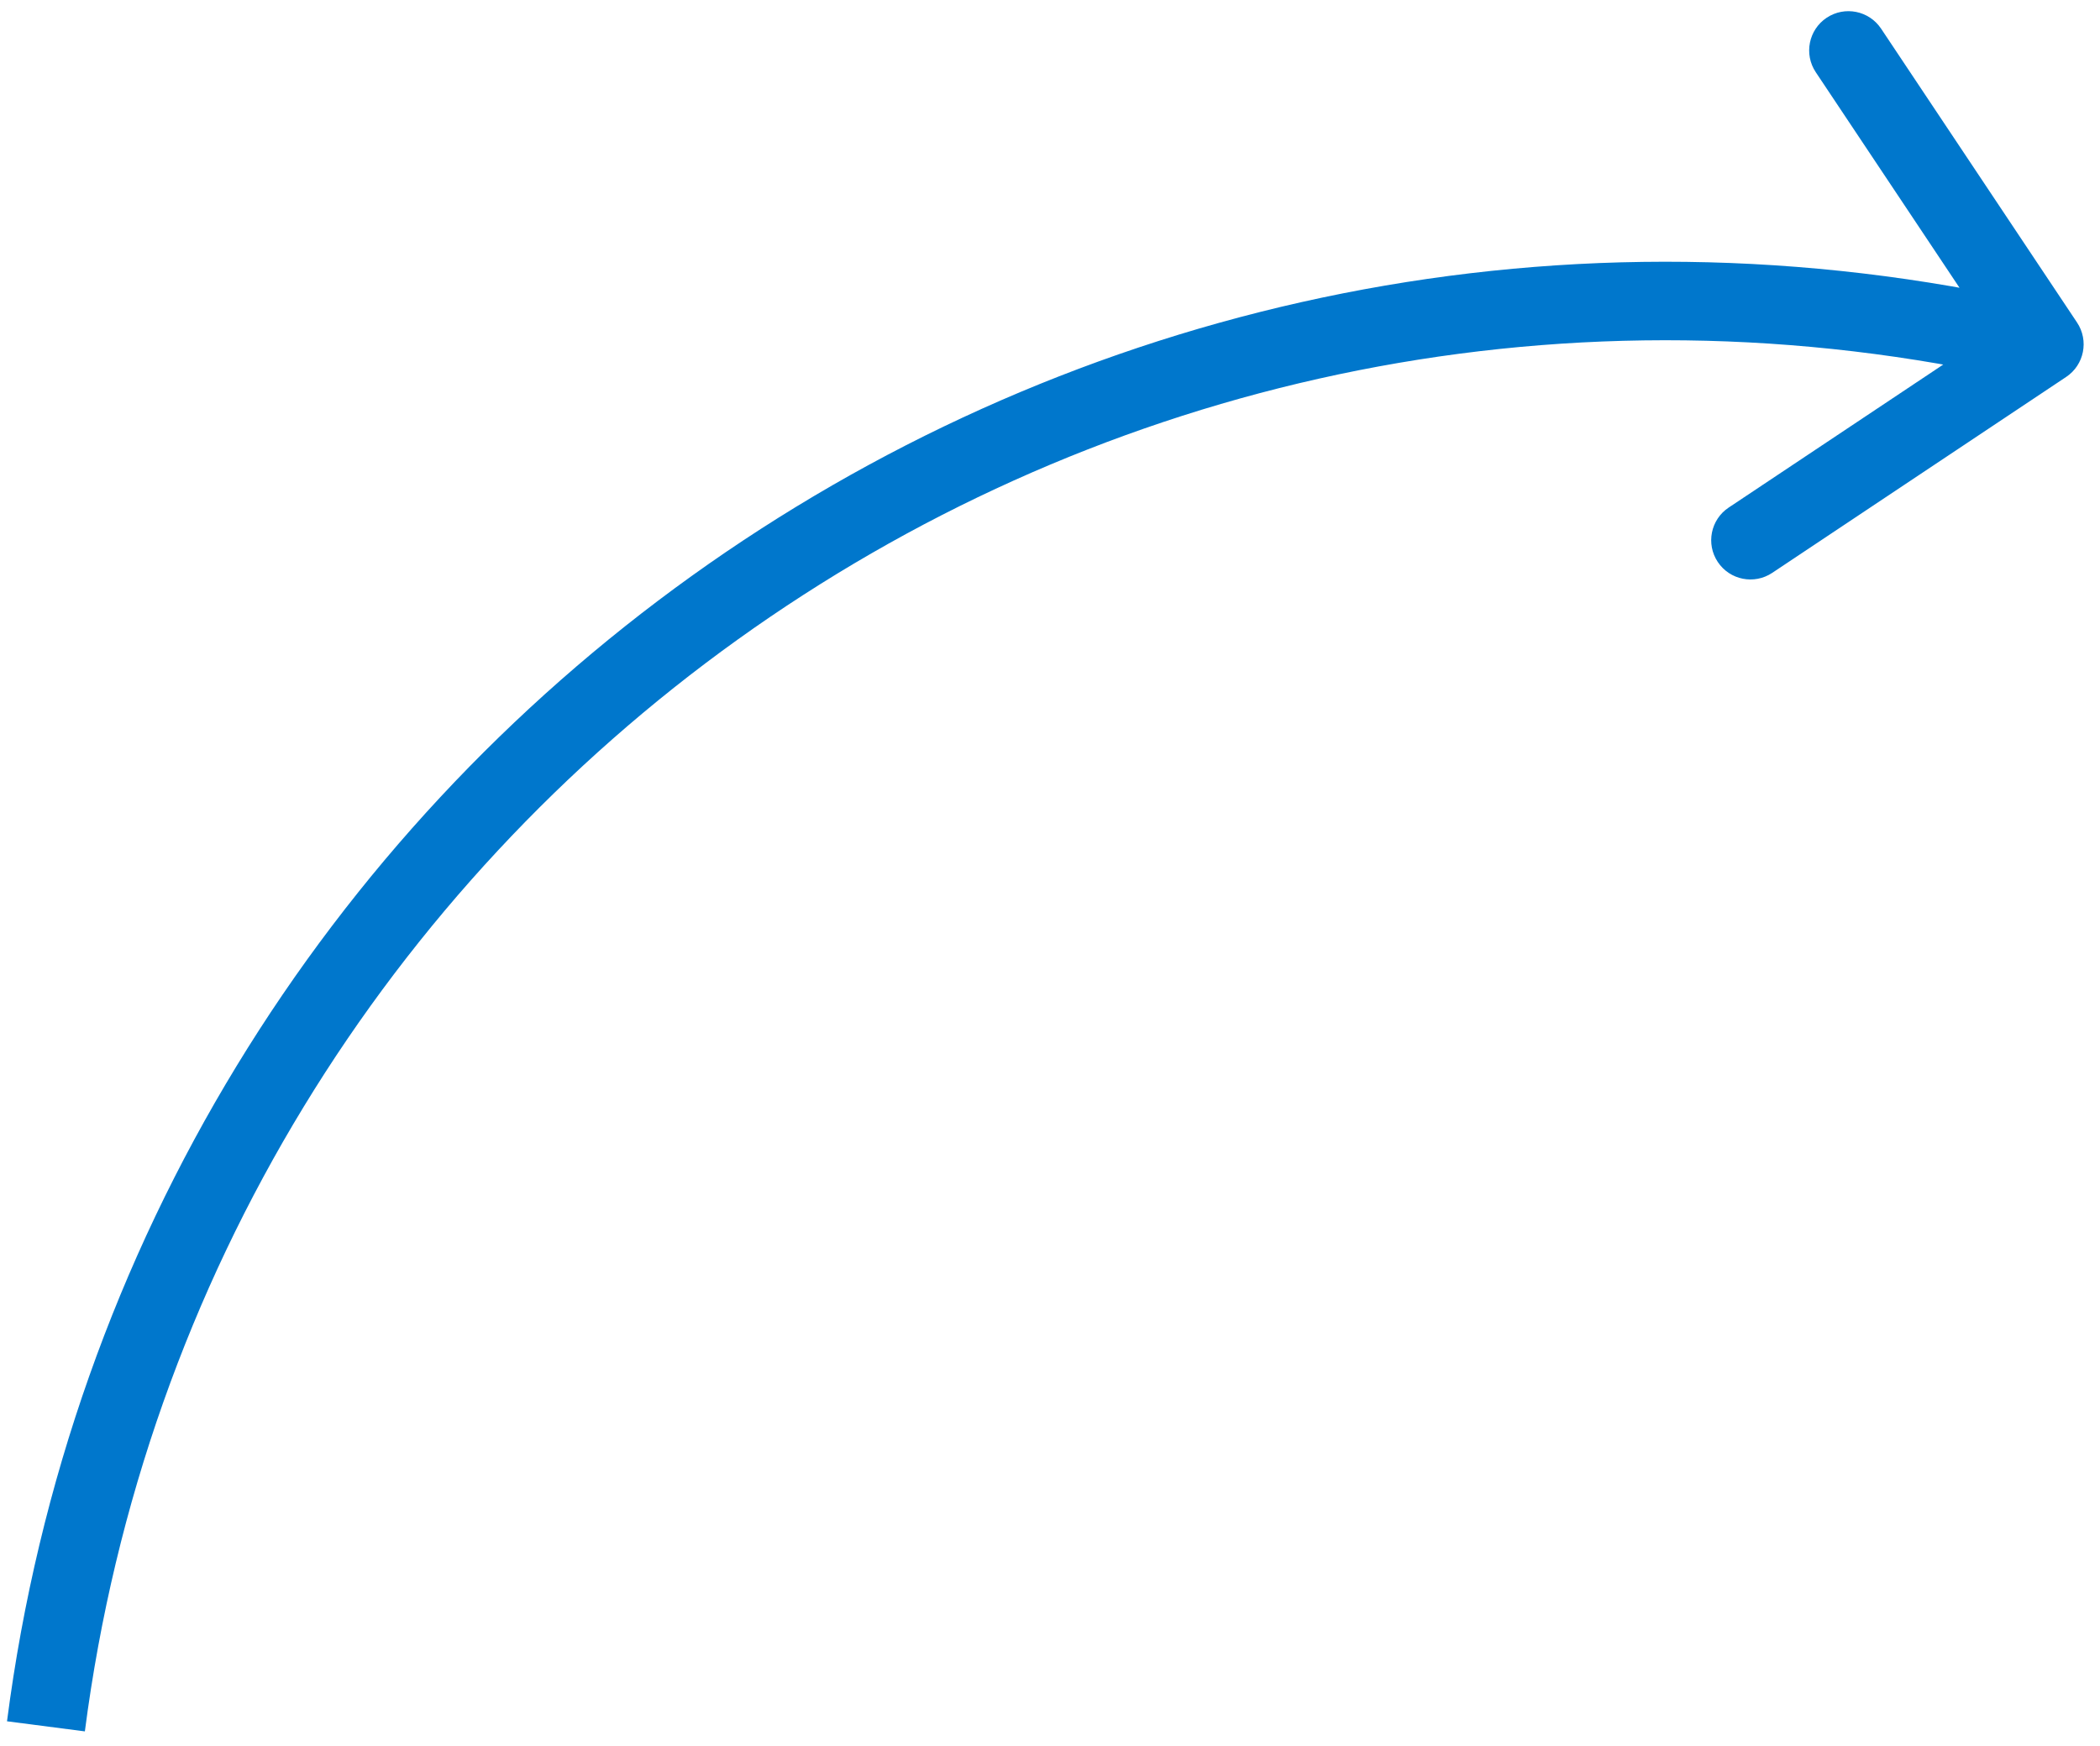 <svg width="107" height="89" viewBox="0 0 107 89" fill="none" xmlns="http://www.w3.org/2000/svg">
<path d="M101.32 16.977L100.928 18.938L101.32 16.977ZM105.276 19.21C106.195 18.598 106.443 17.356 105.831 16.437L95.846 1.46C95.233 0.541 93.991 0.293 93.072 0.905C92.153 1.518 91.905 2.76 92.517 3.679L101.393 16.992L88.08 25.867C87.161 26.48 86.913 27.722 87.526 28.641C88.138 29.56 89.38 29.808 90.299 29.195L105.276 19.21ZM100.928 18.938L103.774 19.507L104.559 15.585L101.712 15.016L100.928 18.938ZM4.324 88.236C10.379 41.518 54.734 9.7 100.928 18.938L101.712 15.016C53.246 5.324 6.709 38.707 0.357 87.722L4.324 88.236Z" fill="#0077CC"/>
</svg>
